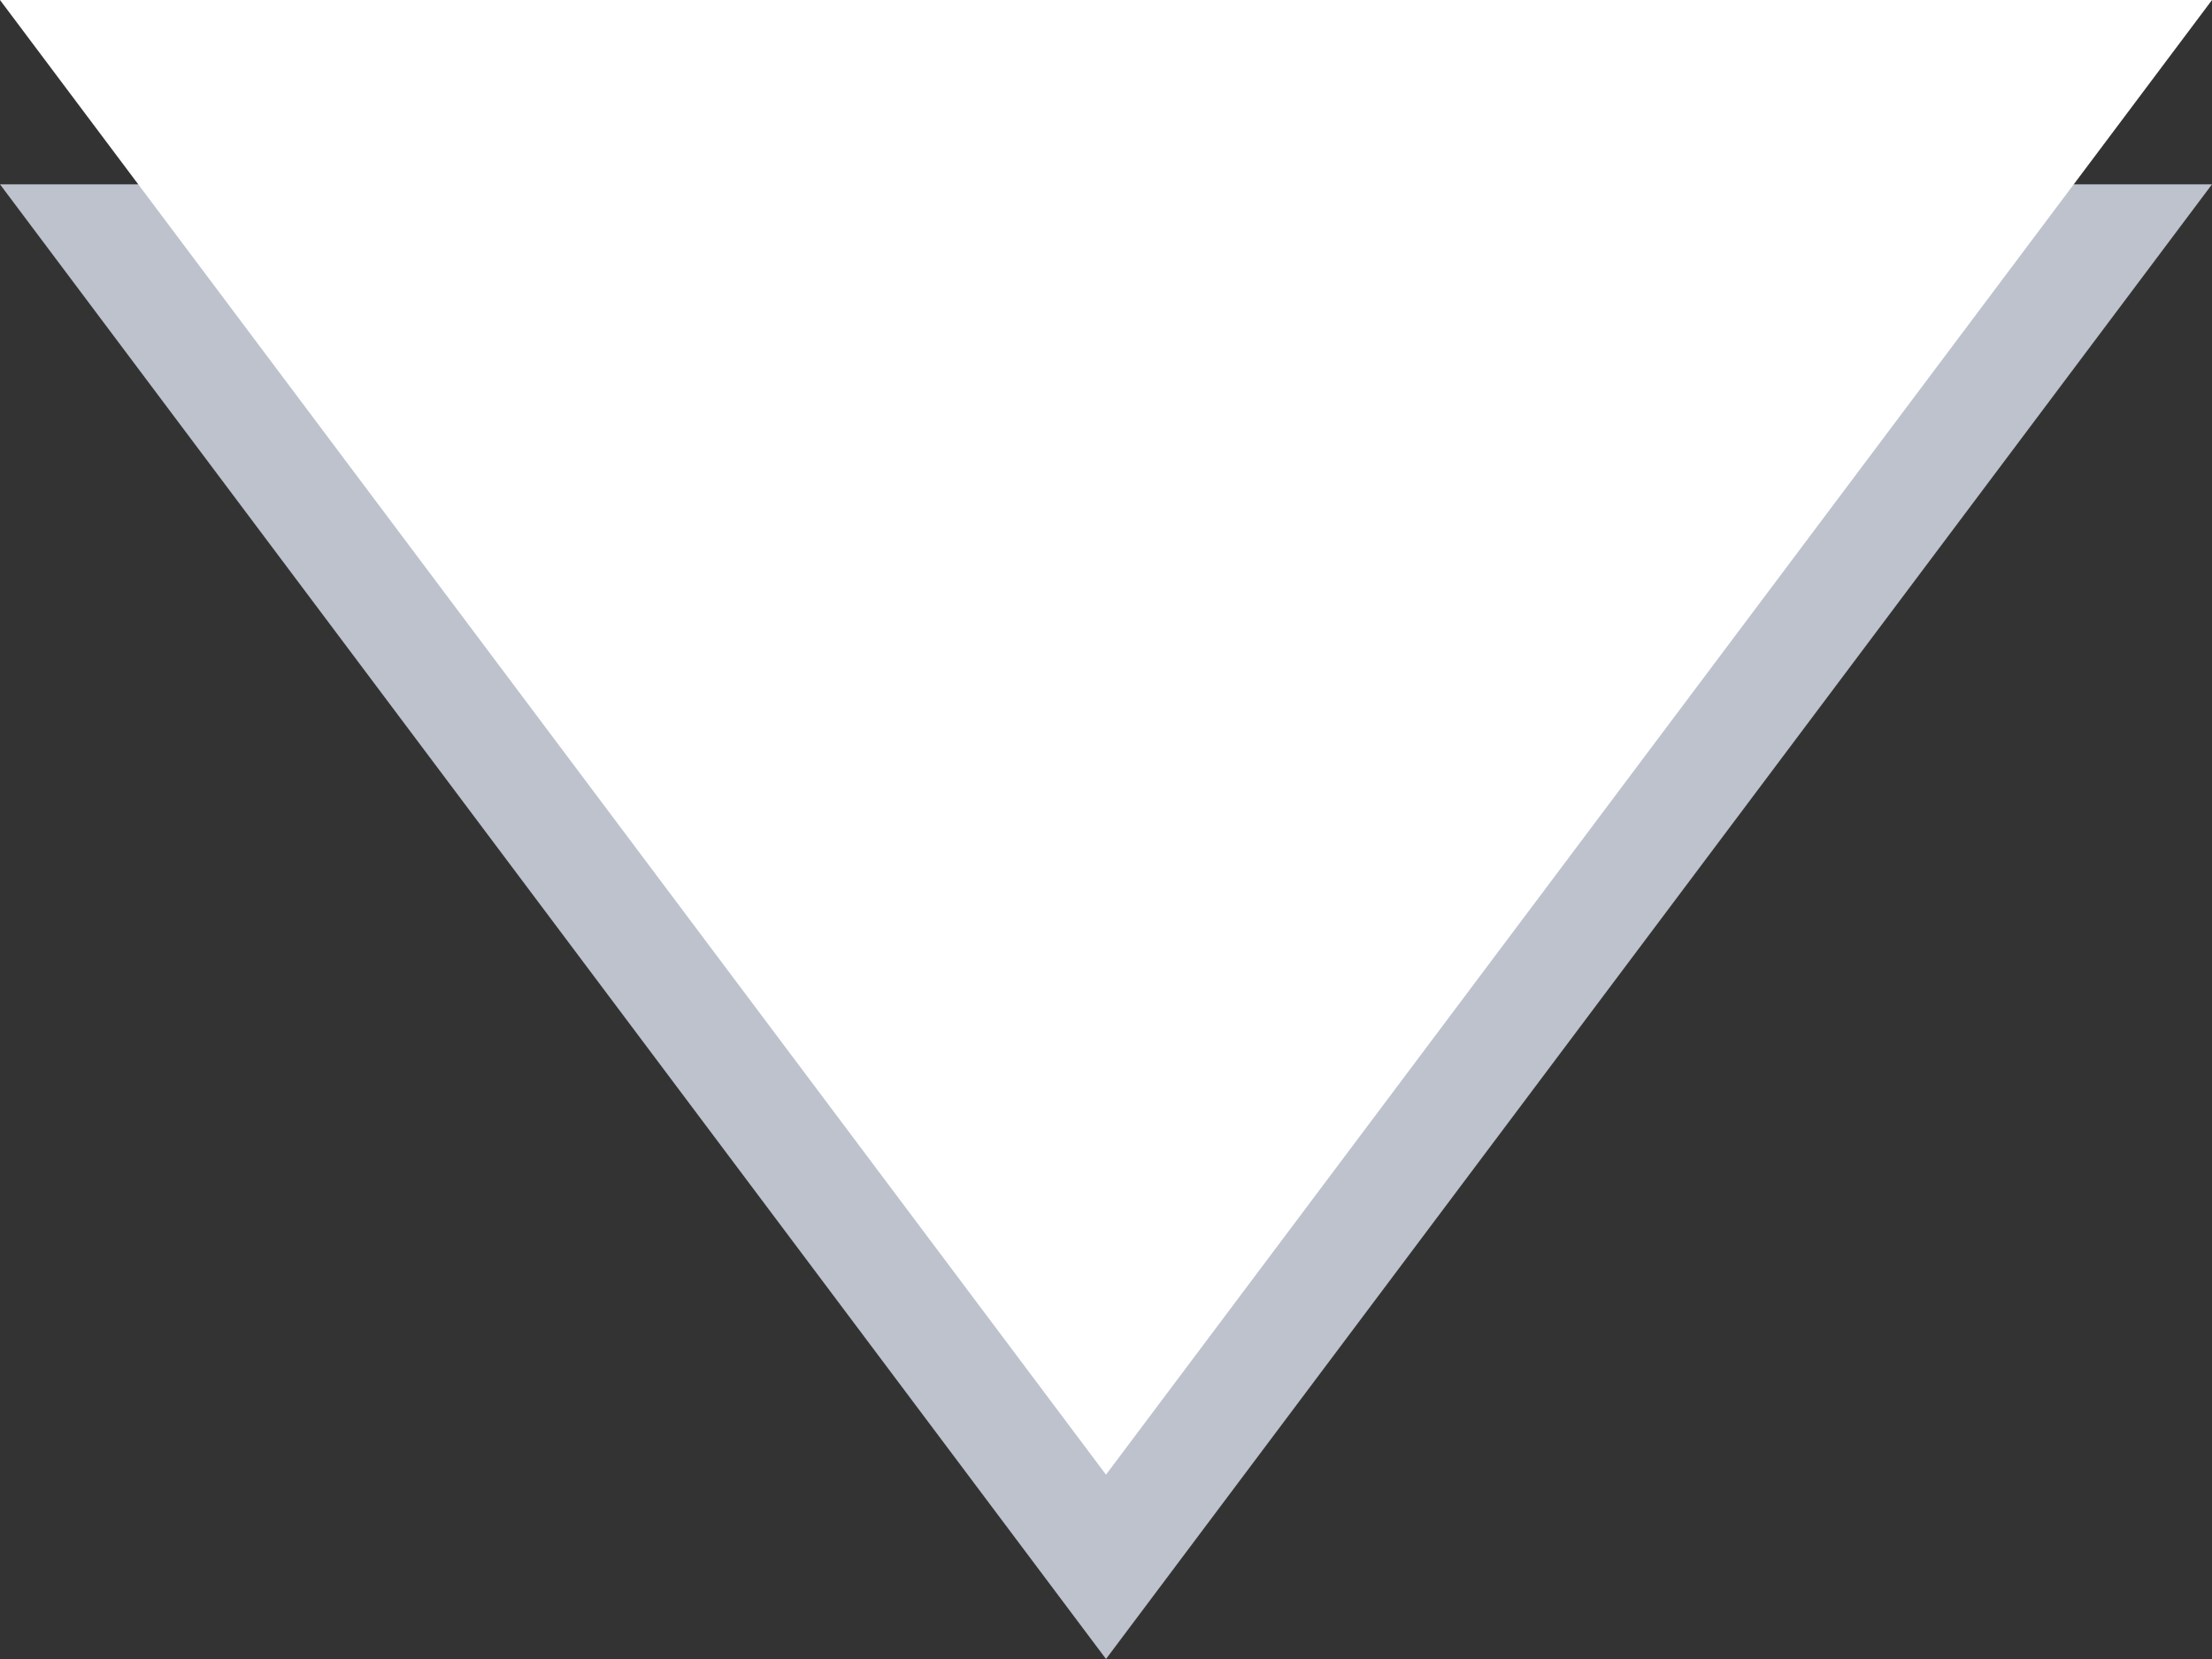<svg width="24" height="18" viewBox="0 0 24 18" fill="none" xmlns="http://www.w3.org/2000/svg">
<rect x="0" y="0" width="24" height="18" fill="#333333" stroke="none"/>
<path d="M0 2H24L12 18L0 2Z" fill="#BDC2CD"/>
<path d="M0 0H24L12 16L0 0Z" fill="white"/>
</svg>
